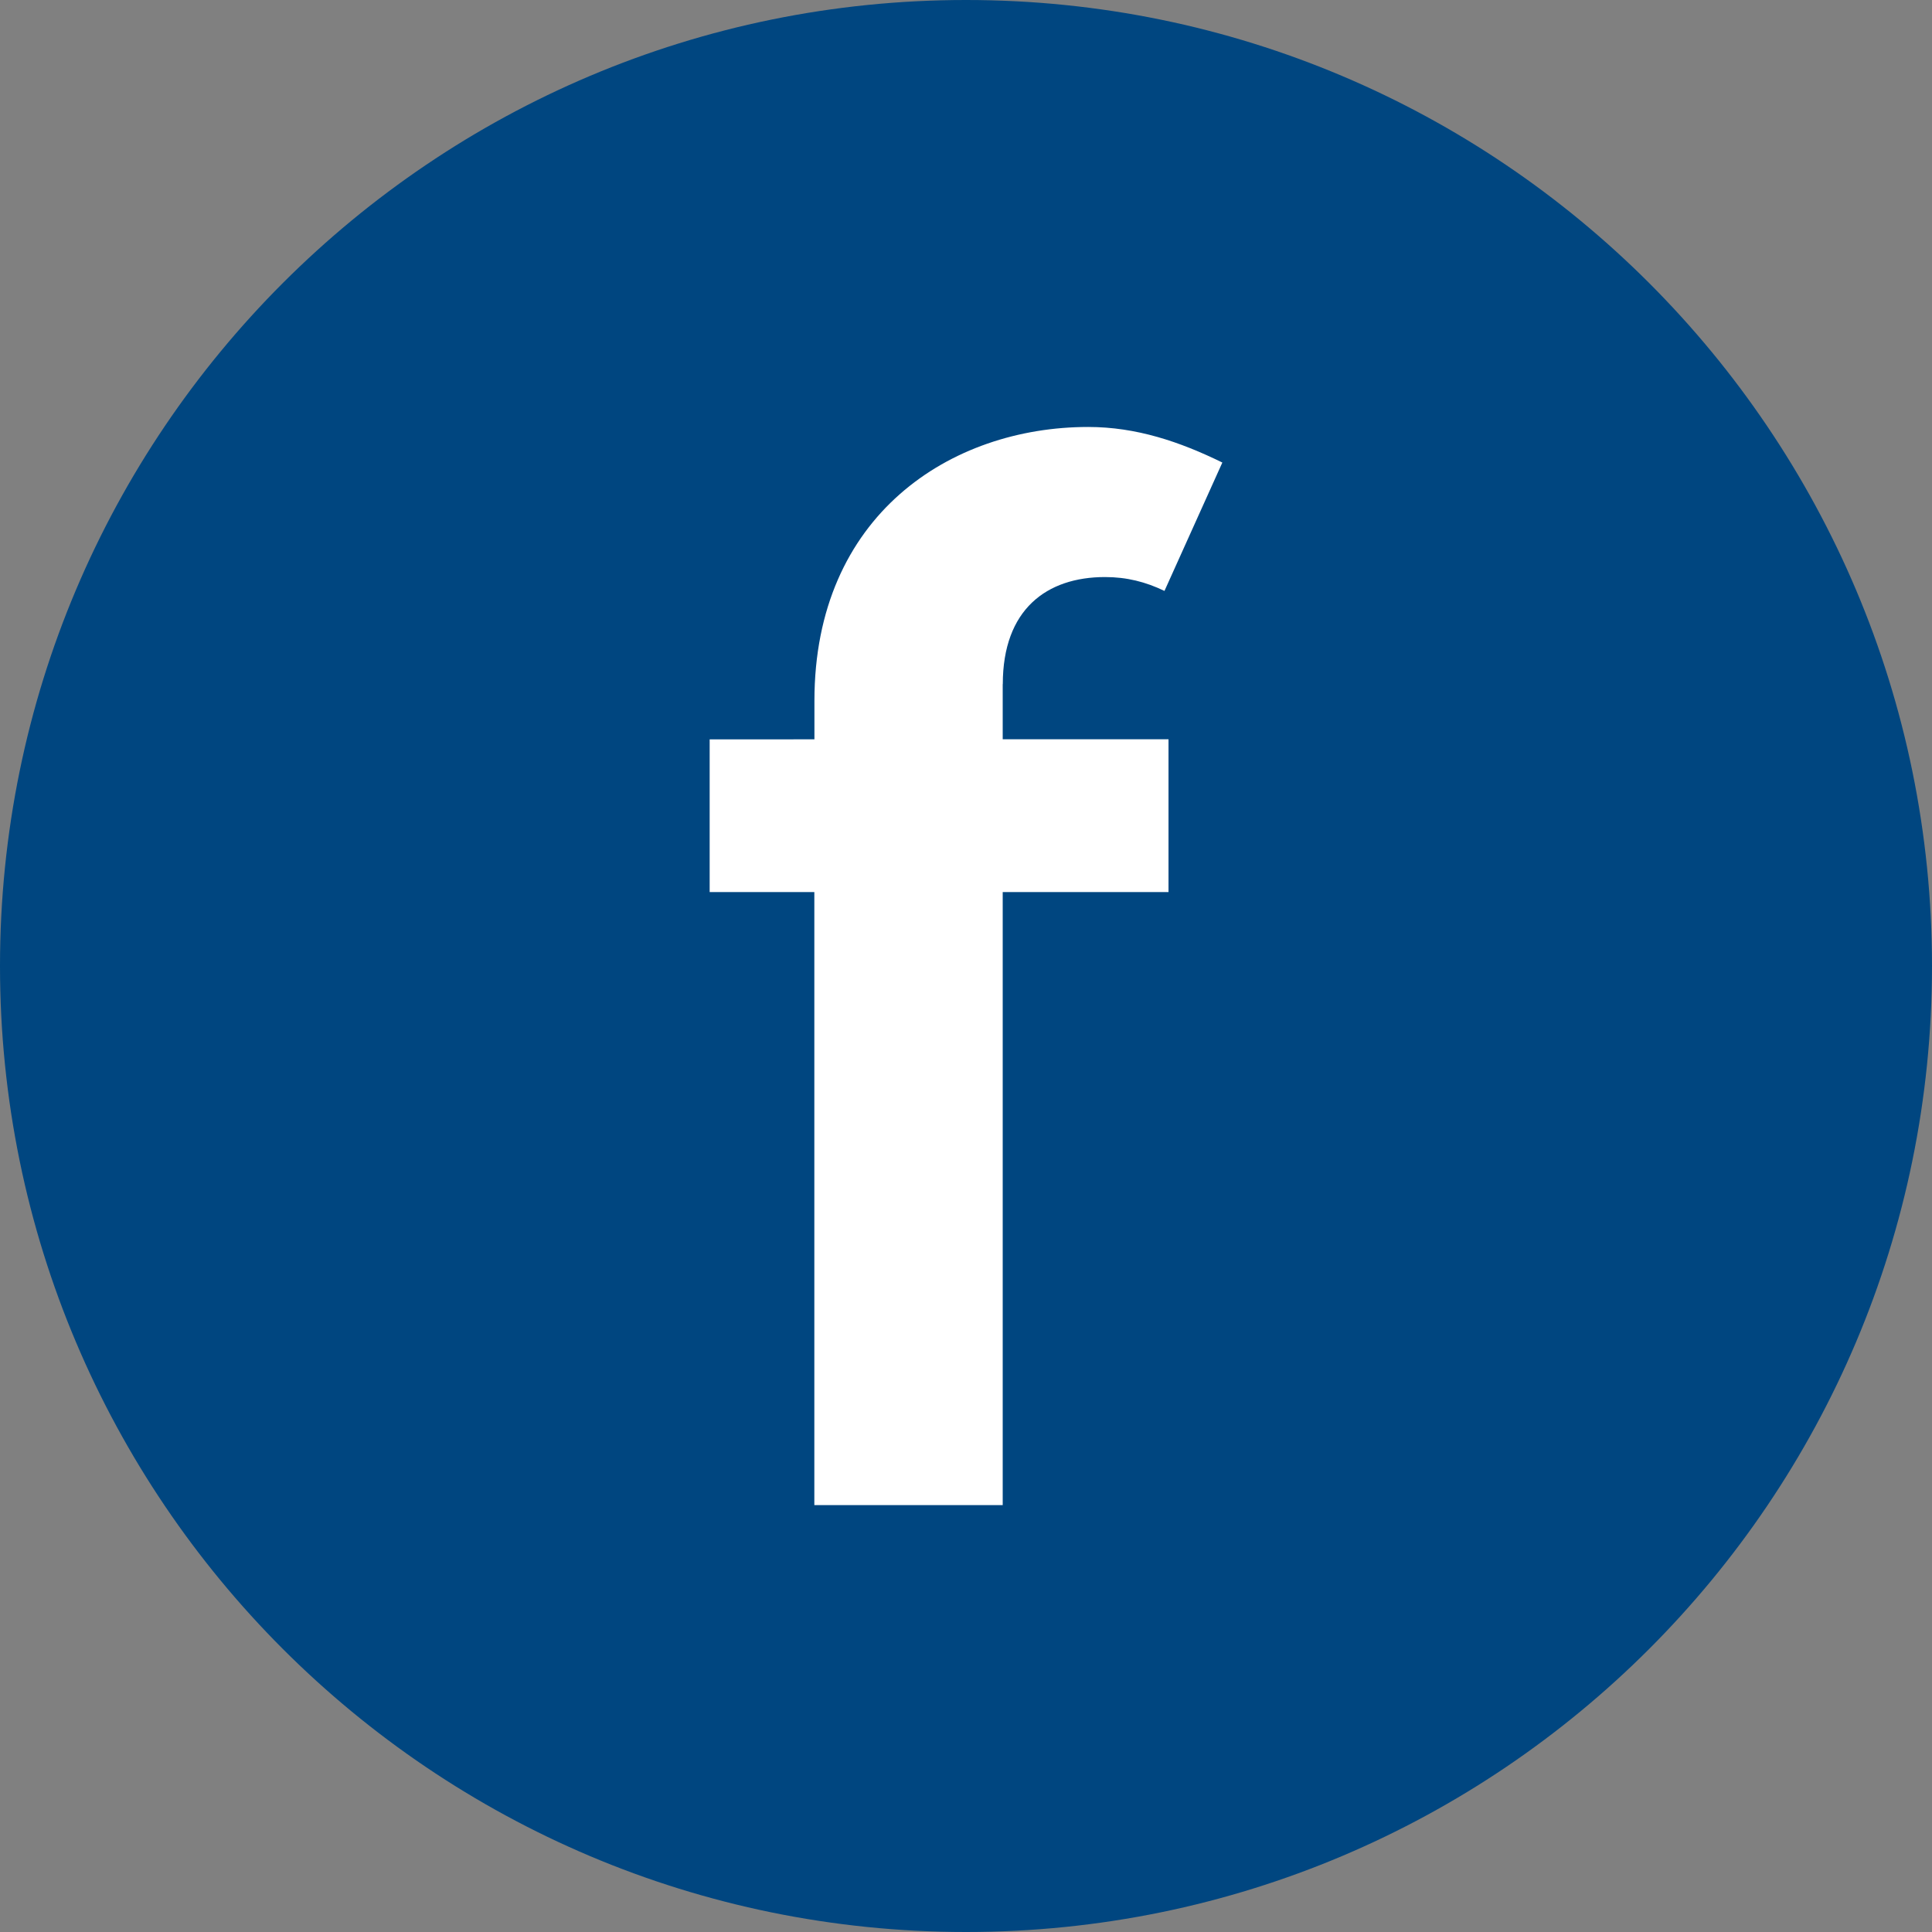 <?xml version="1.0" encoding="utf-8"?>
<!-- Generator: Adobe Illustrator 17.0.0, SVG Export Plug-In . SVG Version: 6.00 Build 0)  -->
<!DOCTYPE svg PUBLIC "-//W3C//DTD SVG 1.1//EN" "http://www.w3.org/Graphics/SVG/1.1/DTD/svg11.dtd">
<svg version="1.1" id="Capa_1" xmlns="http://www.w3.org/2000/svg" xmlns:xlink="http://www.w3.org/1999/xlink" x="0px" y="0px"
	 width="22px" height="22px" viewBox="0 0 22 22" enable-background="new 0 0 22 22" xml:space="preserve">
<rect x="0" y="0" width="22" height="22" fill="#808080" stroke="none"/>
<g>
	<g>
		<g>
			<path fill="#004680" d="M11,22C4.925,22,0,17.075,0,11V11C0,4.925,4.925,0,11,0h0c6.075,0,11,4.925,11,11v0
				C22,17.075,17.075,22,11,22L11,22z"/>
		</g>
	</g>
	<path fill="#FFFFFF" d="M11.419,7.791c0-0.852,0.5-1.22,1.164-1.22c0.248,0,0.463,0.055,0.677,0.158l0.659-1.462
		c-0.484-0.237-0.979-0.405-1.528-0.405c-1.567,0-3.117,1.005-3.117,3.117v0.44H8.081v1.739h1.192v6.981h2.145v-6.981h1.888V8.418
		h-1.888V7.791z"/>
</g>
</svg>
